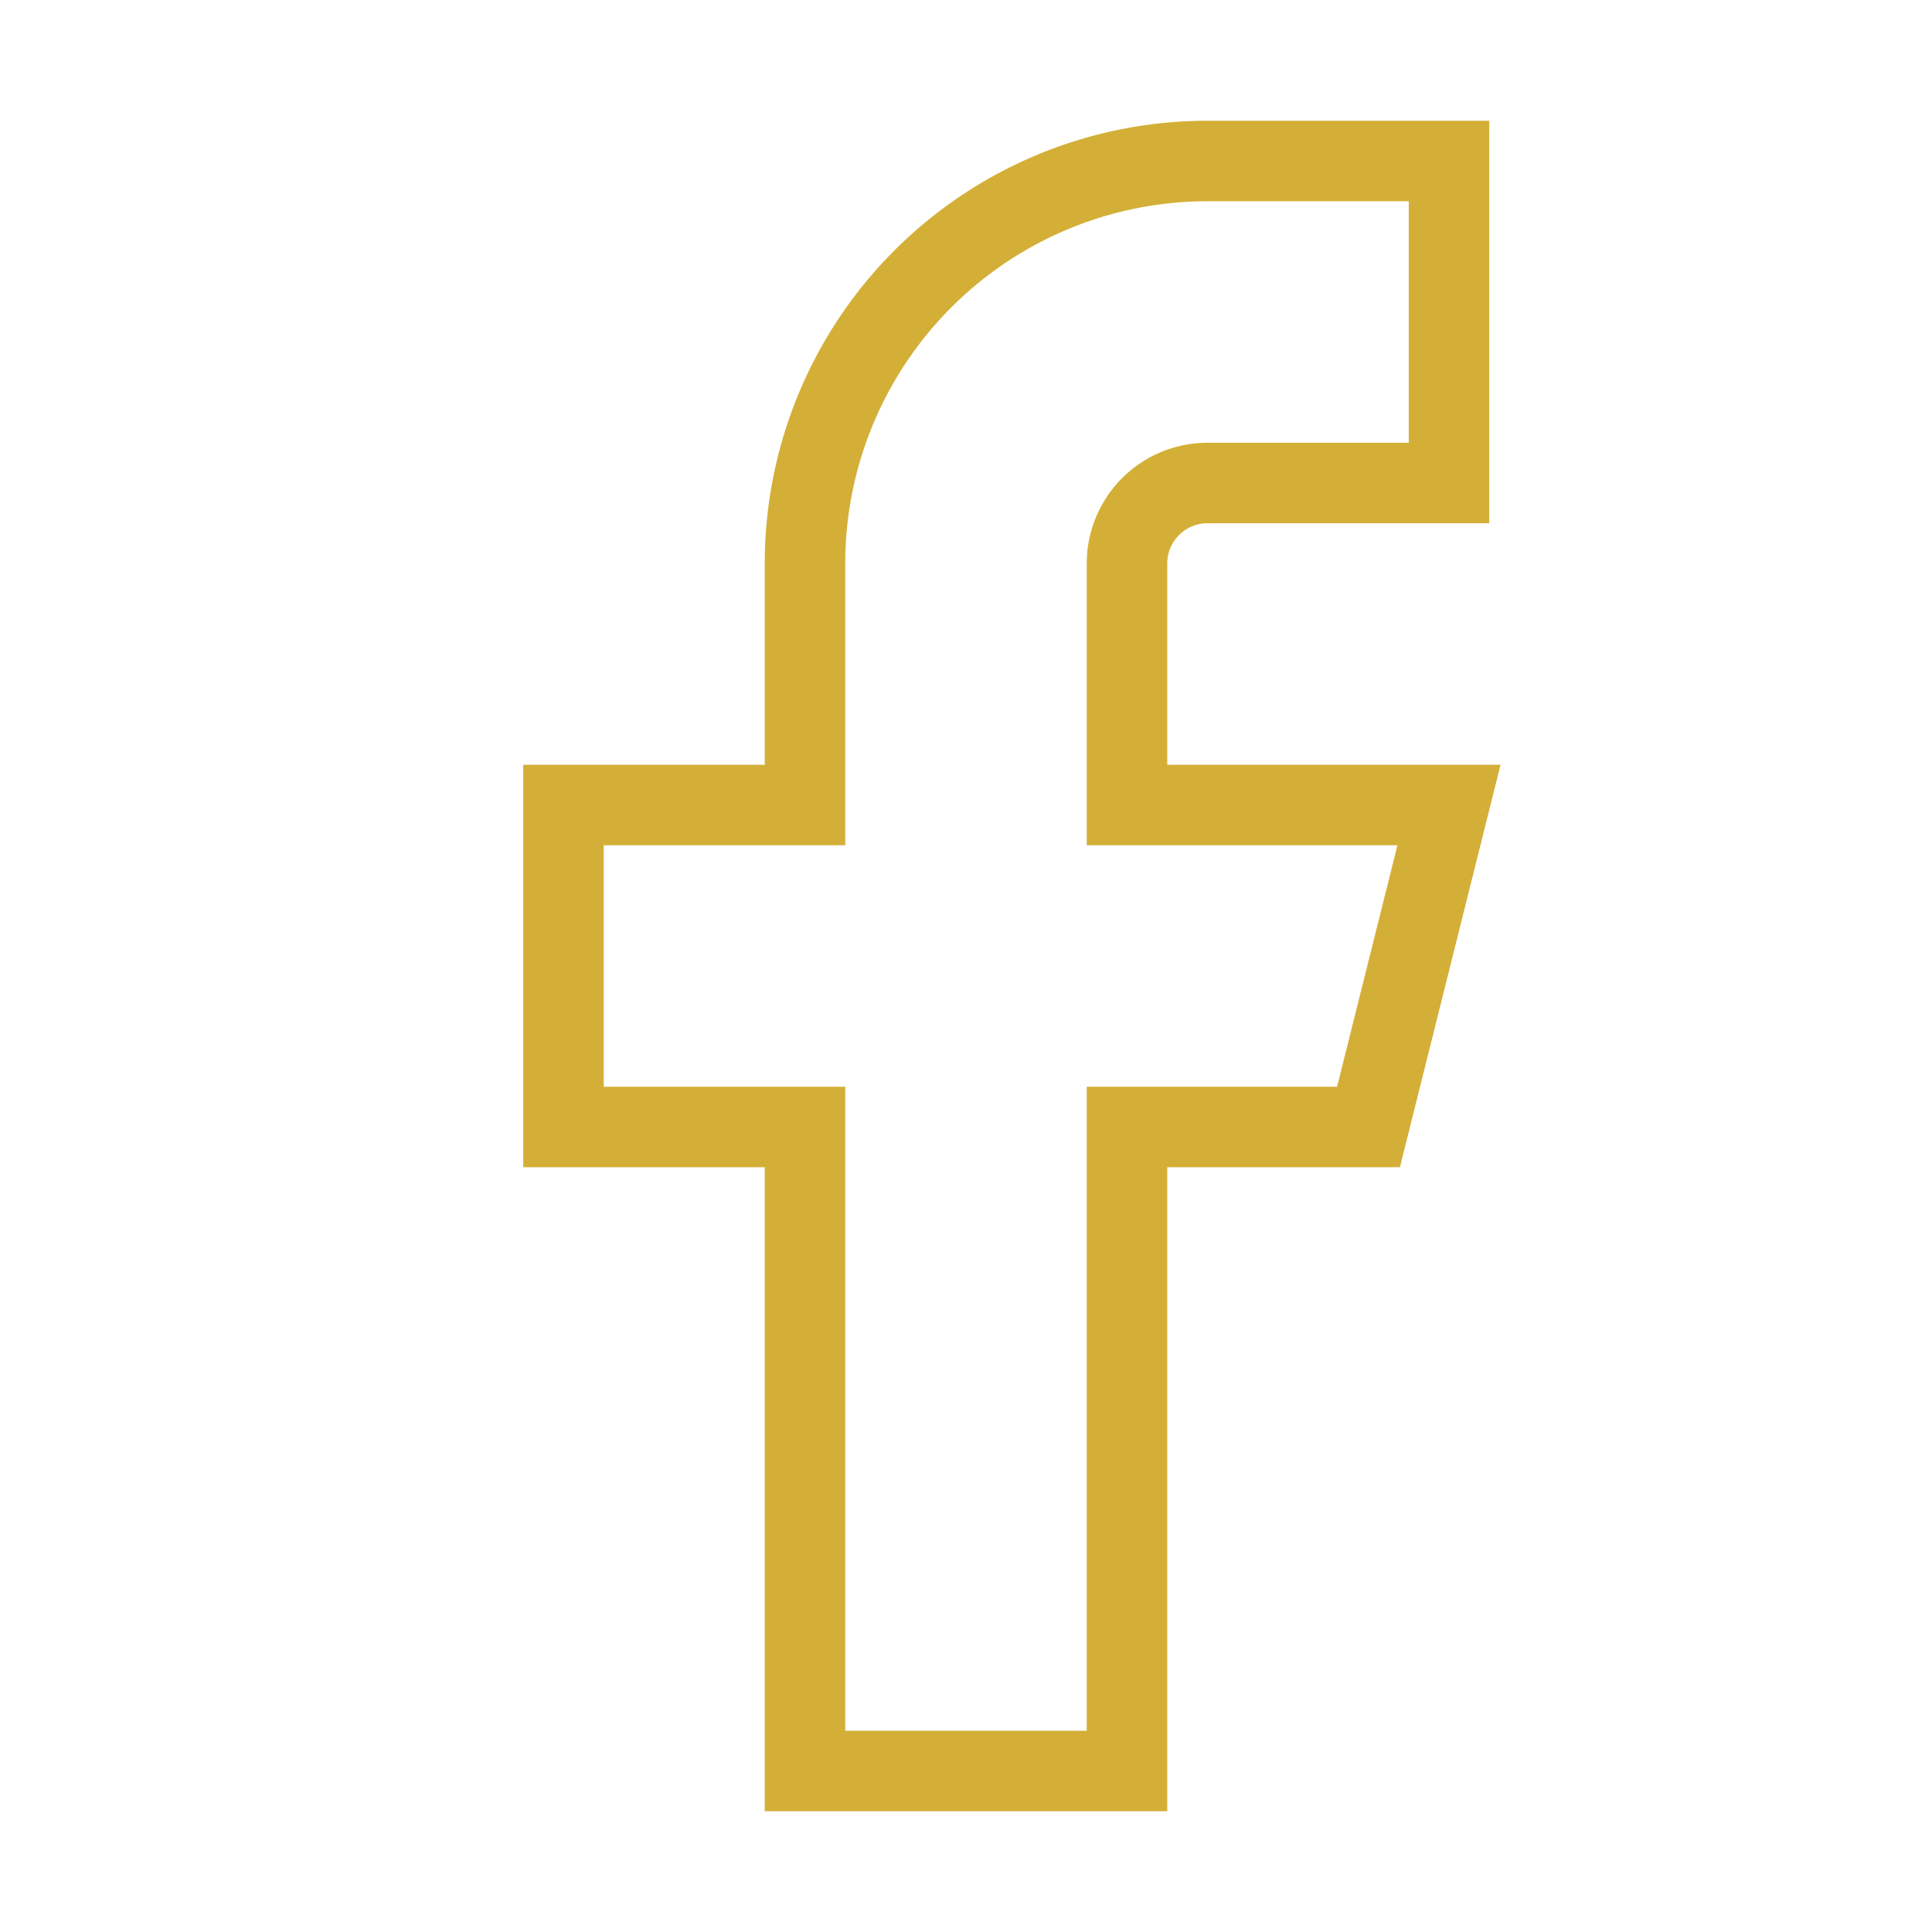 <svg class="h-6 w-6 text-[#D4AF37]" fill="none" stroke="#d4af37" viewBox="0 0 24 24" xmlns="http://www.w3.org/2000/svg">
<path d="M18 2h-3a5 5 0 0 0-5 5v3H7v4h3v8h4v-8h3l1-4h-4V7a1 1 0 0 1 1-1h3z"></path>
</svg>